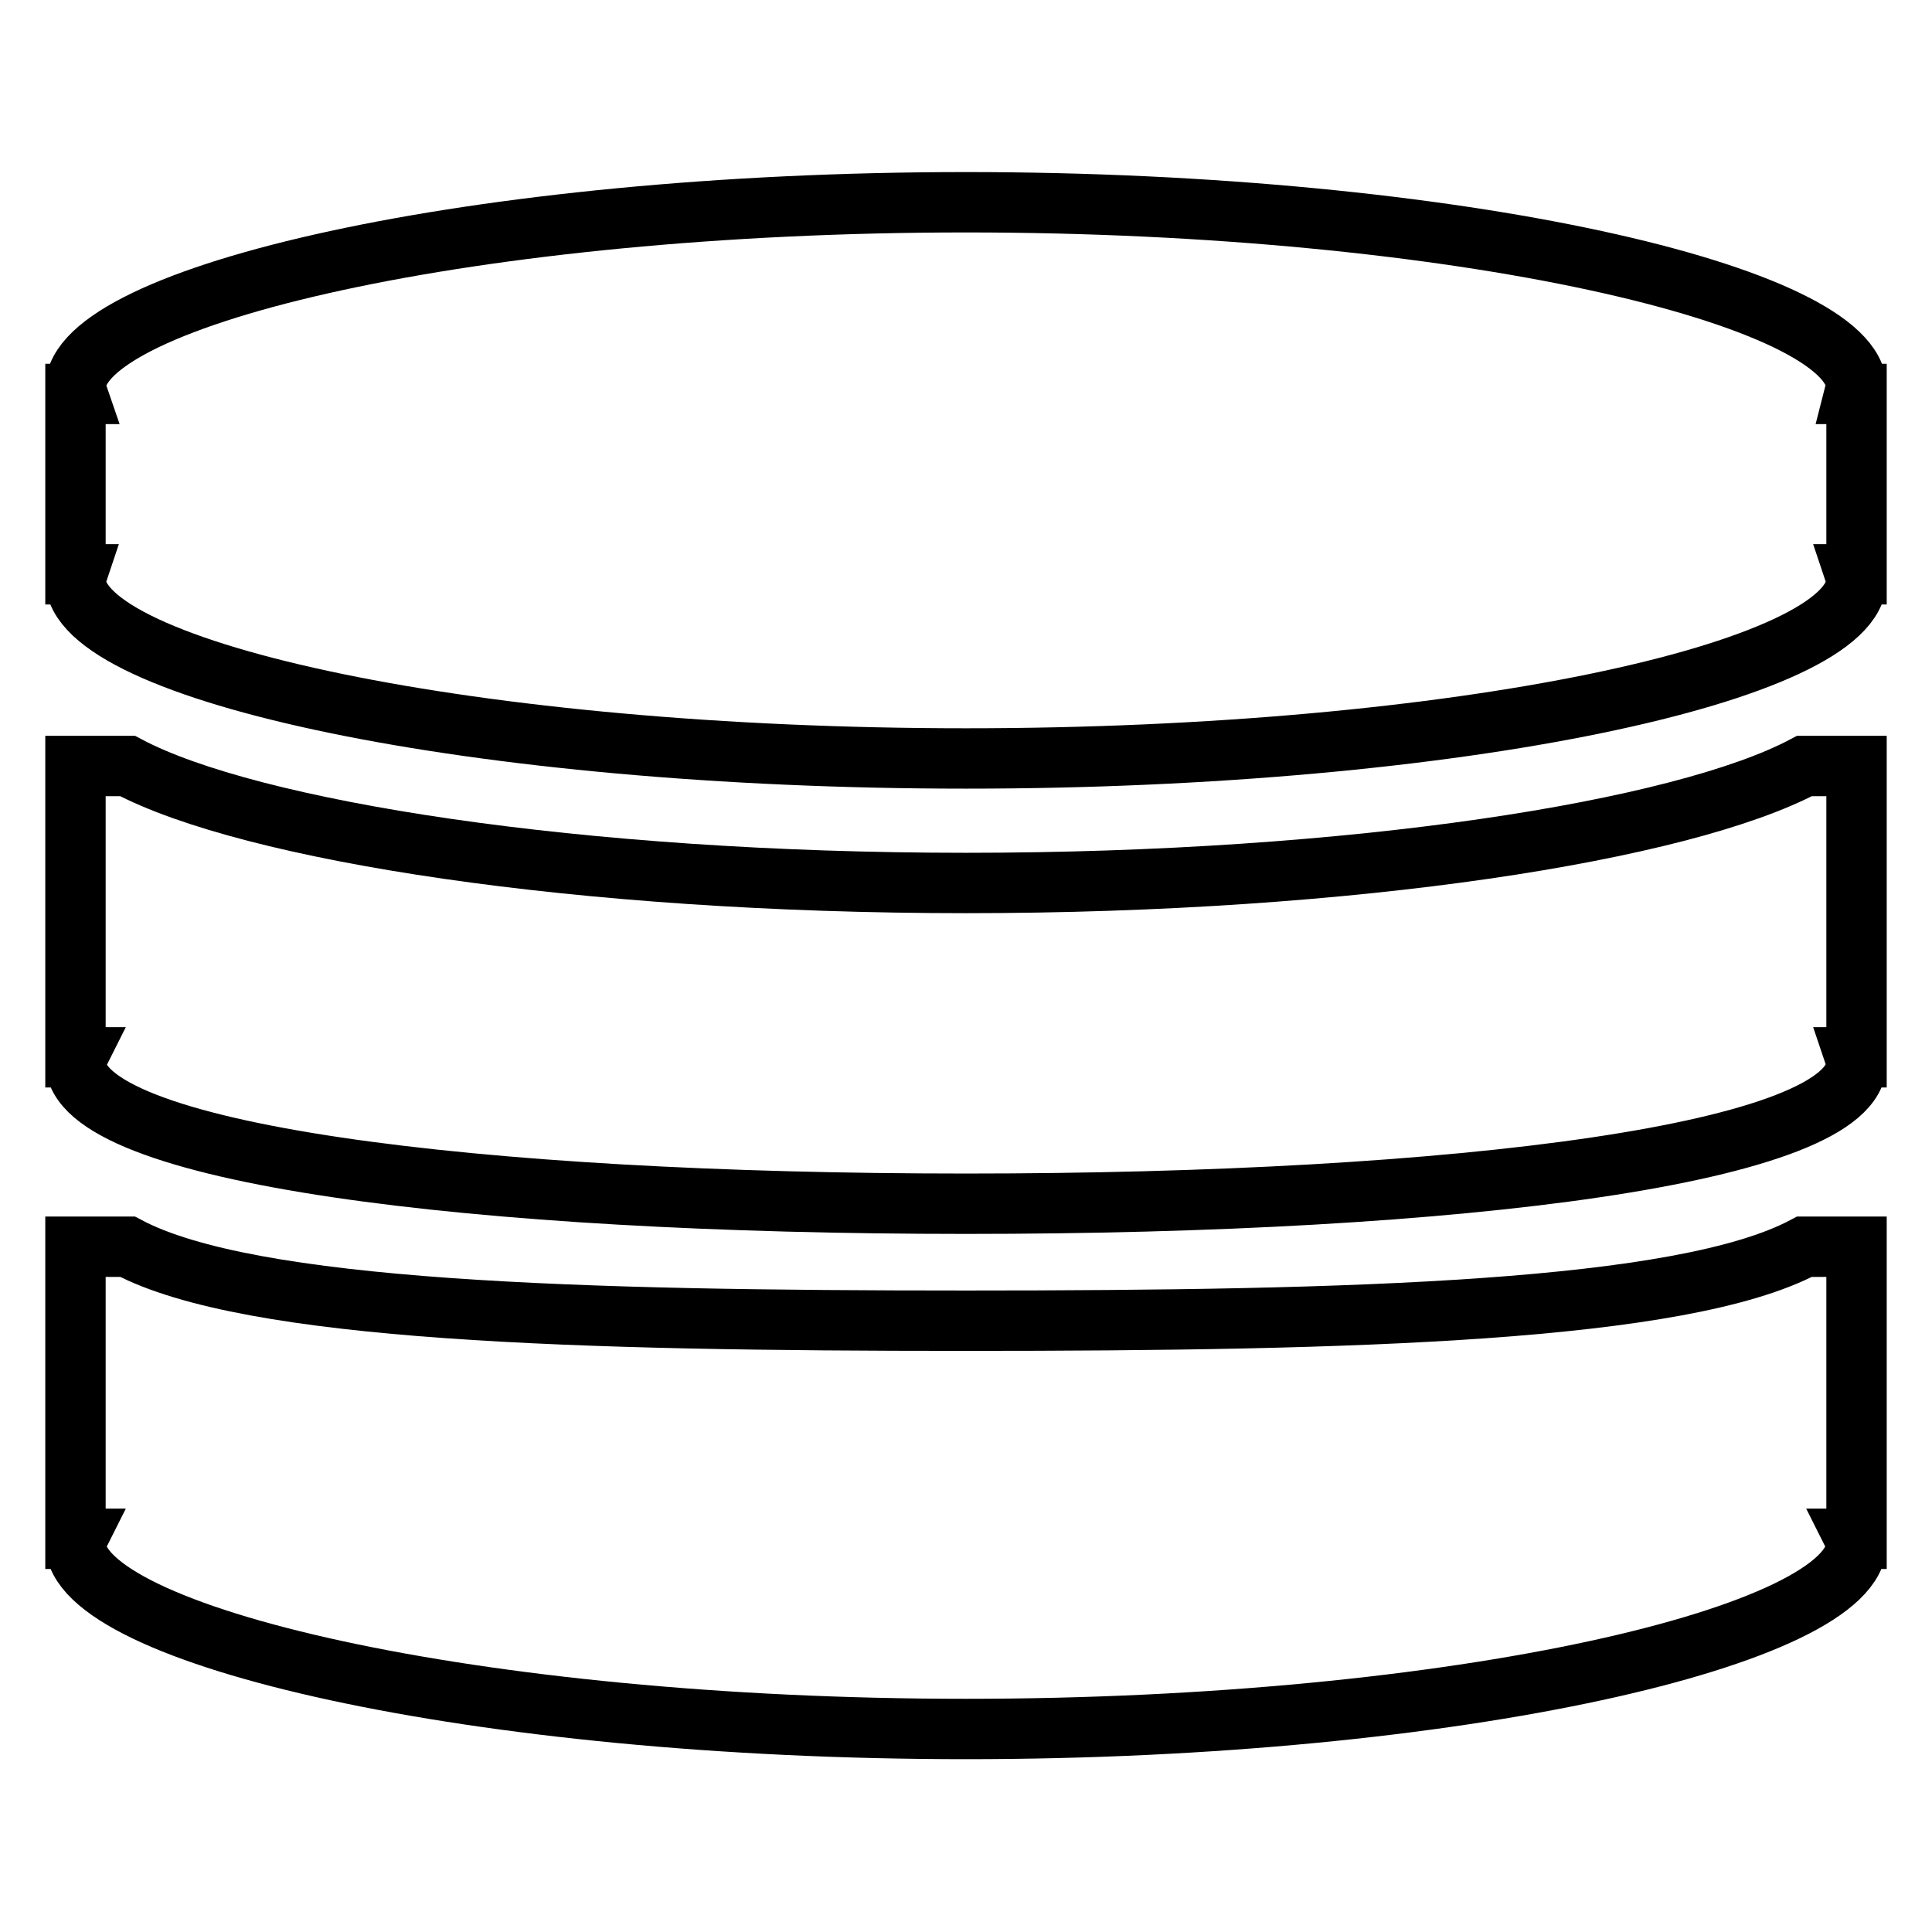 <?xml version="1.0" encoding="utf-8"?>
<!-- Svg Vector Icons : http://www.onlinewebfonts.com/icon -->
<!DOCTYPE svg PUBLIC "-//W3C//DTD SVG 1.1//EN" "http://www.w3.org/Graphics/SVG/1.1/DTD/svg11.dtd">
<svg version="1.1" xmlns="http://www.w3.org/2000/svg" xmlns:xlink="http://www.w3.org/1999/xlink" x="0px" y="0px" viewBox="0 0 256 256" enable-background="new 0 0 256 256" xml:space="preserve">
<g> <path stroke-width="8" fill-opacity="0" stroke="#000000"  d="M128,100.5C62.9,100.5,10,89,10,76.8c0-0.2,0.1-0.4,0.2-0.7H10V52.2h0.3c-0.1-0.3-0.3-0.5-0.3-0.8 c0-12.2,52.9-24.6,118-24.6c65.1,0,118,12.4,118,24.6c0,0.2-0.2,0.4-0.3,0.8h0.3v6.6v10.7v6.6h-0.2c0.1,0.3,0.2,0.5,0.2,0.7 C246,89,193.1,100.5,128,100.5z M128,159.5c-65.1,0-118-6.6-118-18.8c0-0.2,0.1-0.4,0.2-0.6H10v-13.3v-25.3h6.9 c16.2,8.6,59.8,15.5,111.1,15.5c51.4,0,94.9-6.9,111.1-15.5h6.9v31.9v6.7h-0.2c0.1,0.3,0.2,0.4,0.2,0.7 C246,152.9,193.1,159.5,128,159.5z M246,203.9h-0.2c0.1,0.2,0.2,0.5,0.2,0.6c0,12.2-52.9,24.6-118,24.6c-65.1,0-118-12.4-118-24.6 c0-0.2,0.1-0.4,0.2-0.6H10v-13.3v-25.4h6.9c16.2,8.6,59.8,9.8,111.1,9.8c51.4,0,94.9-1.2,111.1-9.8h6.9v31.9V203.9z"/></g>
</svg>